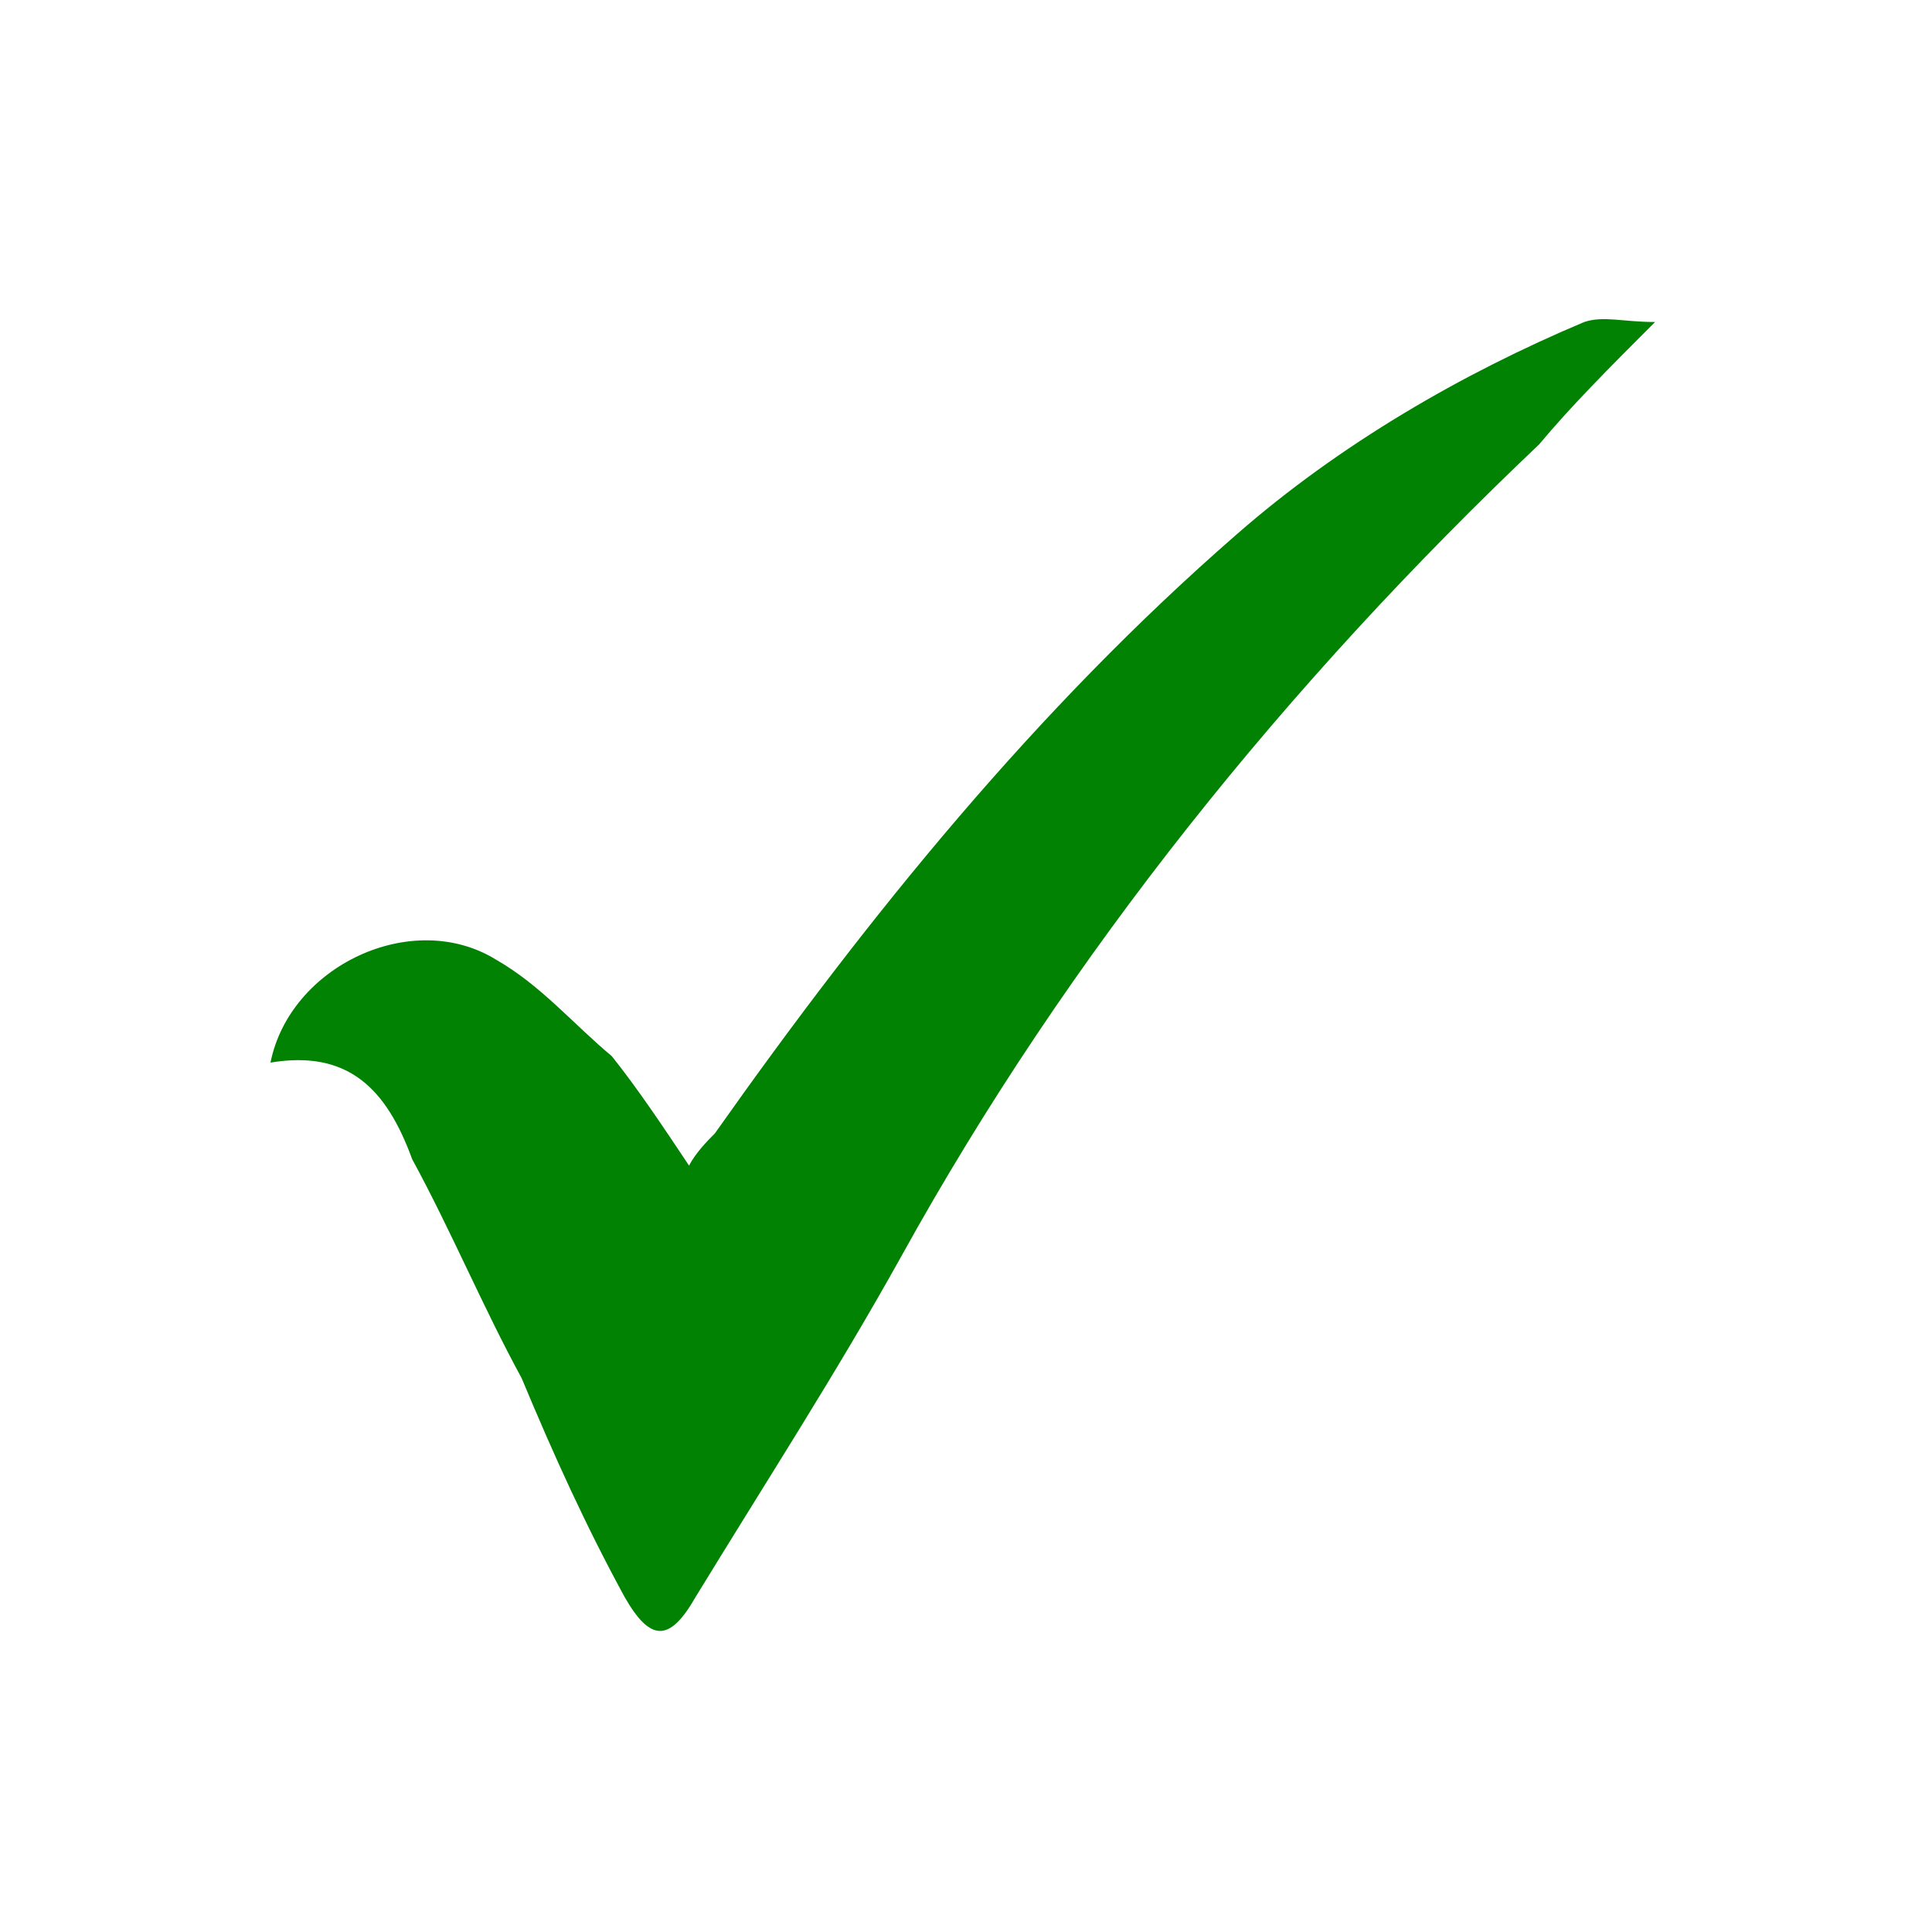 <?xml version="1.0" encoding="utf-8"?>
<!-- Generator: Adobe Illustrator 25.0.0, SVG Export Plug-In . SVG Version: 6.00 Build 0)  -->
<svg version="1.0" xmlns="http://www.w3.org/2000/svg" xmlns:xlink="http://www.w3.org/1999/xlink" x="0px" y="0px"
	 viewBox="0 0 30 30" style="enable-background:new 0 0 30 30;" xml:space="preserve">
<style type="text/css">
	.st0{fill:#FFFFFF;}
	.st1{fill:none;stroke:#046489;stroke-miterlimit:10;}
	.st2{opacity:0.35;fill:#CCCCCC;}
	.st3{fill:#046489;}
	.st4{opacity:0.22;fill:#028202;}
	.st5{opacity:0.2;fill:#FF0000;}
	.st6{fill:#028202;}
	.st7{fill:#FF0000;}
	.st8{fill:none;stroke:#FFFFFF;stroke-miterlimit:10;}
	.st9{fill:#FF7B00;}
	.st10{fill:#231F20;}
	.st11{fill:#DBDCDD;}
	.st12{fill:#24B700;}
	.st13{opacity:0.22;fill:#FFFFFF;}
	.st14{fill:none;stroke:#FFFFFF;stroke-width:0.5;stroke-miterlimit:10;}
	.st15{fill:#8C1622;}
	.st16{fill:#8D1622;}
	.st17{fill:url(#SVGID_1_);}
	.st18{fill:url(#SVGID_2_);}
	.st19{fill:#FF4751;}
	.st20{fill:url(#SVGID_3_);}
	.st21{fill:url(#SVGID_4_);}
	.st22{fill:#FD4233;}
	.st23{fill:#FF402F;}
	.st24{fill:#007732;}
	.st25{fill:#FF5A29;}
</style>
<g id="Layer_1">
</g>
<g id="Layer_2">
	<g>
		<g>
			<path class="st6" d="M4.2,16.5c0.3-1.5,2.2-2.4,3.5-1.6c0.7,0.4,1.2,1,1.8,1.5c0.4,0.5,0.8,1.1,1.2,1.7c0.1-0.2,0.3-0.4,0.4-0.5
				c2.4-3.4,5-6.6,8.1-9.3c1.6-1.4,3.5-2.5,5.4-3.3c0.3-0.1,0.6,0,1.1,0c-0.7,0.7-1.3,1.3-1.8,1.9c-3.9,3.7-7.3,7.9-9.9,12.6
				c-1,1.8-2.1,3.5-3.2,5.3c-0.4,0.7-0.7,0.7-1.1,0c-0.6-1.1-1.1-2.2-1.6-3.4c-0.6-1.1-1.1-2.3-1.7-3.4C6,16.9,5.4,16.3,4.2,16.5z"
				/>
		</g>
	</g>
</g>
<g id="Layer_3">
</g>
</svg>
